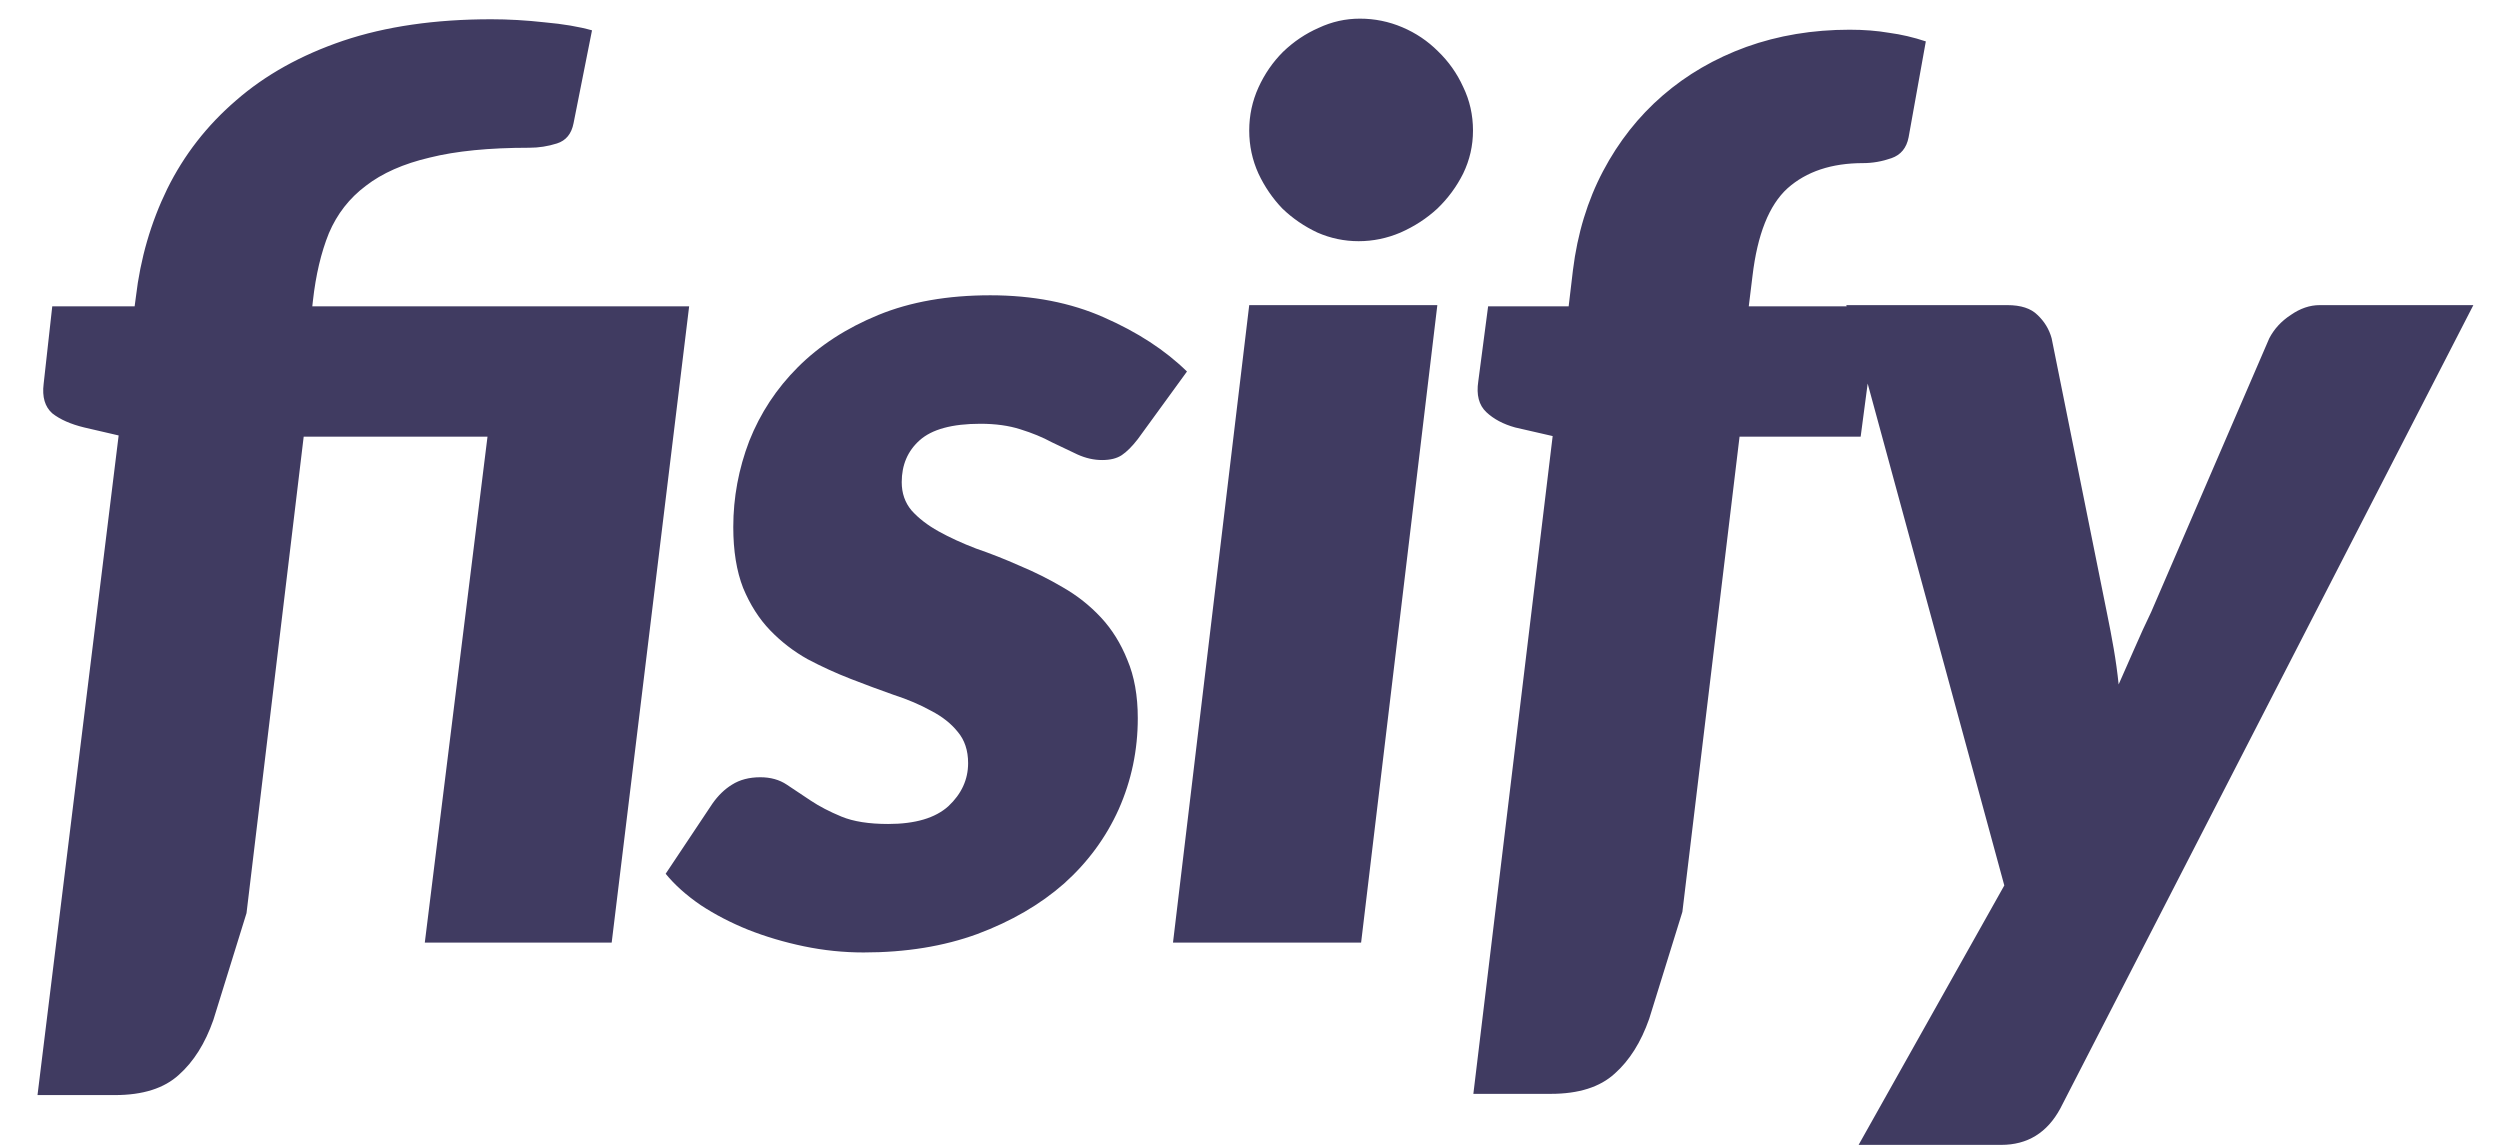 <svg width="61" height="28" viewBox="0 0 61 28" fill="none" xmlns="http://www.w3.org/2000/svg">
<path d="M7.62 7.475H16.815L14.925 23H10.365L11.895 10.655H7.41L6.015 22.28L5.205 24.89C5.005 25.46 4.725 25.905 4.365 26.225C4.005 26.555 3.485 26.72 2.805 26.72H0.915L2.895 10.625L2.055 10.43C1.725 10.35 1.465 10.235 1.275 10.085C1.095 9.925 1.025 9.685 1.065 9.365L1.275 7.475H3.285L3.315 7.25C3.425 6.31 3.68 5.43 4.08 4.61C4.49 3.78 5.05 3.06 5.76 2.45C6.47 1.83 7.34 1.345 8.37 0.995C9.41 0.645 10.615 0.47 11.985 0.47C12.405 0.47 12.84 0.495 13.29 0.545C13.74 0.585 14.125 0.65 14.445 0.74L13.995 3.005C13.945 3.265 13.81 3.43 13.59 3.5C13.37 3.57 13.145 3.605 12.915 3.605C11.935 3.605 11.125 3.685 10.485 3.845C9.845 3.995 9.325 4.225 8.925 4.535C8.525 4.835 8.225 5.22 8.025 5.69C7.835 6.16 7.705 6.71 7.635 7.34L7.62 7.475ZM27.762 10.715C27.622 10.895 27.492 11.025 27.372 11.105C27.252 11.185 27.092 11.225 26.892 11.225C26.692 11.225 26.492 11.18 26.292 11.09C26.102 11 25.892 10.9 25.662 10.79C25.442 10.67 25.187 10.565 24.897 10.475C24.617 10.385 24.292 10.34 23.922 10.34C23.232 10.34 22.737 10.475 22.437 10.745C22.147 11.005 22.002 11.345 22.002 11.765C22.002 12.035 22.082 12.265 22.242 12.455C22.412 12.645 22.632 12.815 22.902 12.965C23.172 13.115 23.477 13.255 23.817 13.385C24.167 13.505 24.522 13.645 24.882 13.805C25.242 13.955 25.592 14.13 25.932 14.33C26.282 14.53 26.592 14.775 26.862 15.065C27.132 15.355 27.347 15.7 27.507 16.1C27.677 16.5 27.762 16.975 27.762 17.525C27.762 18.305 27.607 19.045 27.297 19.745C26.987 20.435 26.542 21.04 25.962 21.56C25.382 22.07 24.677 22.48 23.847 22.79C23.027 23.09 22.102 23.24 21.072 23.24C20.582 23.24 20.097 23.19 19.617 23.09C19.137 22.99 18.682 22.855 18.252 22.685C17.832 22.515 17.447 22.315 17.097 22.085C16.747 21.845 16.462 21.59 16.242 21.32L17.382 19.61C17.522 19.41 17.682 19.255 17.862 19.145C18.052 19.025 18.282 18.965 18.552 18.965C18.802 18.965 19.017 19.025 19.197 19.145C19.377 19.265 19.572 19.395 19.782 19.535C19.992 19.675 20.242 19.805 20.532 19.925C20.822 20.045 21.202 20.105 21.672 20.105C22.332 20.105 22.822 19.96 23.142 19.67C23.462 19.37 23.622 19.02 23.622 18.62C23.622 18.31 23.537 18.055 23.367 17.855C23.207 17.655 22.992 17.485 22.722 17.345C22.452 17.195 22.147 17.065 21.807 16.955C21.467 16.835 21.117 16.705 20.757 16.565C20.397 16.425 20.047 16.265 19.707 16.085C19.367 15.895 19.062 15.66 18.792 15.38C18.522 15.1 18.302 14.755 18.132 14.345C17.972 13.935 17.892 13.44 17.892 12.86C17.892 12.14 18.022 11.44 18.282 10.76C18.552 10.08 18.947 9.48 19.467 8.96C19.997 8.43 20.652 8.005 21.432 7.685C22.212 7.365 23.122 7.205 24.162 7.205C25.202 7.205 26.127 7.385 26.937 7.745C27.757 8.105 28.432 8.545 28.962 9.065L27.762 10.715ZM35.071 7.445L33.211 23H28.621L30.481 7.445H35.071ZM35.941 3.185C35.941 3.555 35.861 3.905 35.701 4.235C35.541 4.555 35.331 4.84 35.071 5.09C34.811 5.33 34.511 5.525 34.171 5.675C33.841 5.815 33.501 5.885 33.151 5.885C32.801 5.885 32.466 5.815 32.146 5.675C31.826 5.525 31.541 5.33 31.291 5.09C31.051 4.84 30.856 4.555 30.706 4.235C30.556 3.905 30.481 3.555 30.481 3.185C30.481 2.815 30.556 2.465 30.706 2.135C30.856 1.805 31.056 1.515 31.306 1.265C31.566 1.015 31.856 0.82 32.176 0.68C32.496 0.53 32.831 0.455 33.181 0.455C33.541 0.455 33.886 0.525 34.216 0.665C34.546 0.805 34.836 1 35.086 1.25C35.346 1.5 35.551 1.79 35.701 2.12C35.861 2.45 35.941 2.805 35.941 3.185ZM42.445 10.655L41.05 22.25L40.24 24.86C40.04 25.43 39.76 25.875 39.4 26.195C39.04 26.525 38.52 26.69 37.84 26.69H35.95L37.885 10.64L36.97 10.43C36.68 10.35 36.445 10.225 36.265 10.055C36.085 9.885 36.02 9.635 36.07 9.305L36.31 7.475H38.275L38.38 6.59C38.49 5.7 38.735 4.895 39.115 4.175C39.495 3.455 39.98 2.84 40.57 2.33C41.16 1.82 41.84 1.425 42.61 1.145C43.39 0.865 44.23 0.725 45.13 0.725C45.48 0.725 45.8 0.75 46.09 0.8C46.39 0.84 46.69 0.91 46.99 1.01L46.57 3.35C46.52 3.61 46.38 3.78 46.15 3.86C45.92 3.94 45.69 3.98 45.46 3.98C44.69 3.98 44.075 4.185 43.615 4.595C43.165 5.005 42.88 5.72 42.76 6.74L42.67 7.475H45.82L45.4 10.655H42.445ZM60.35 7.445L50.27 27.05C49.95 27.64 49.47 27.935 48.83 27.935H45.35L48.905 21.605L45.05 7.445H48.98C49.31 7.445 49.555 7.525 49.715 7.685C49.885 7.845 50 8.035 50.06 8.255L51.41 14.96C51.47 15.25 51.525 15.54 51.575 15.83C51.625 16.12 51.665 16.41 51.695 16.7C51.825 16.4 51.955 16.105 52.085 15.815C52.215 15.515 52.35 15.22 52.49 14.93L55.37 8.255C55.49 8.025 55.665 7.835 55.895 7.685C56.125 7.525 56.36 7.445 56.6 7.445H60.35Z" fill="#403B61"/>
</svg>
